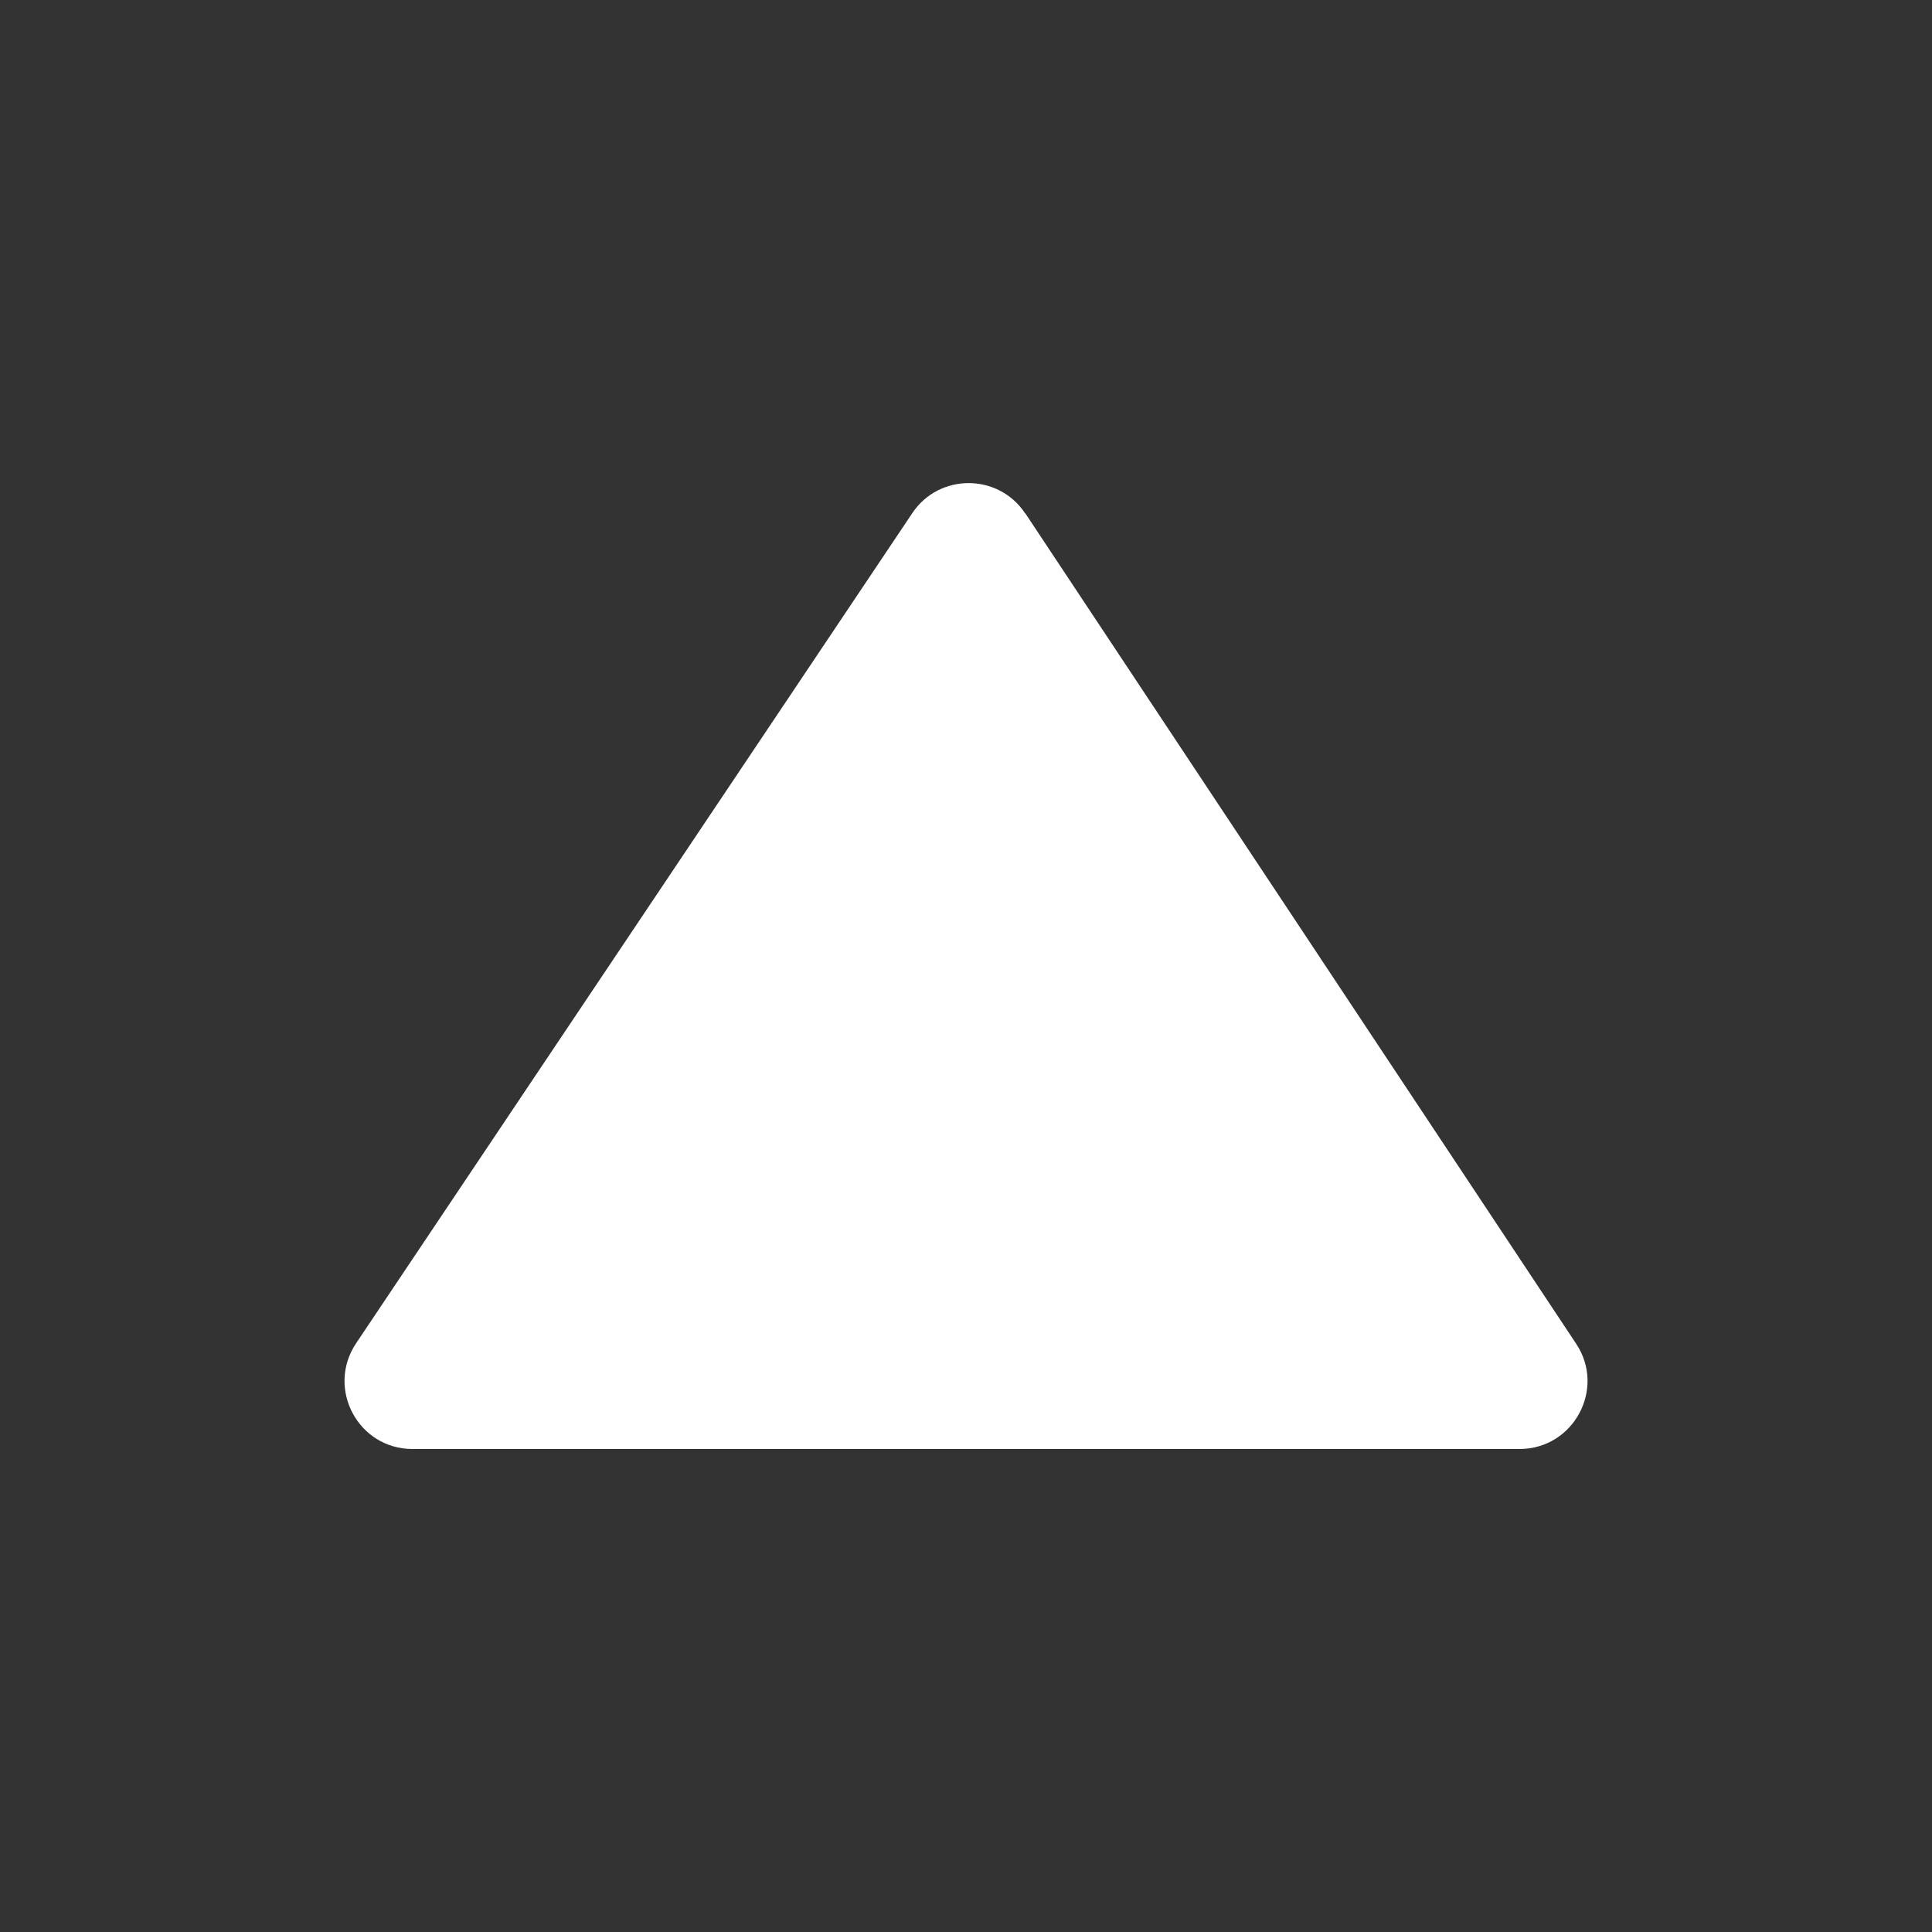 <?xml version="1.0" encoding="UTF-8"?><svg id="_底" xmlns="http://www.w3.org/2000/svg" viewBox="0 0 100 100"><rect x="0" y="0" width="100" height="100" fill="#333333" stroke="none"/><defs><style>.cls-1{fill:#fff;}</style></defs><path class="cls-1" d="M53.07,26.57l28.51,42.98c1.55,2.33-.13,5.45-2.93,5.45H21.35c-2.81,0-4.48-3.13-2.92-5.47L47.22,26.56c1.39-2.08,4.46-2.07,5.84,.01Z"/></svg>